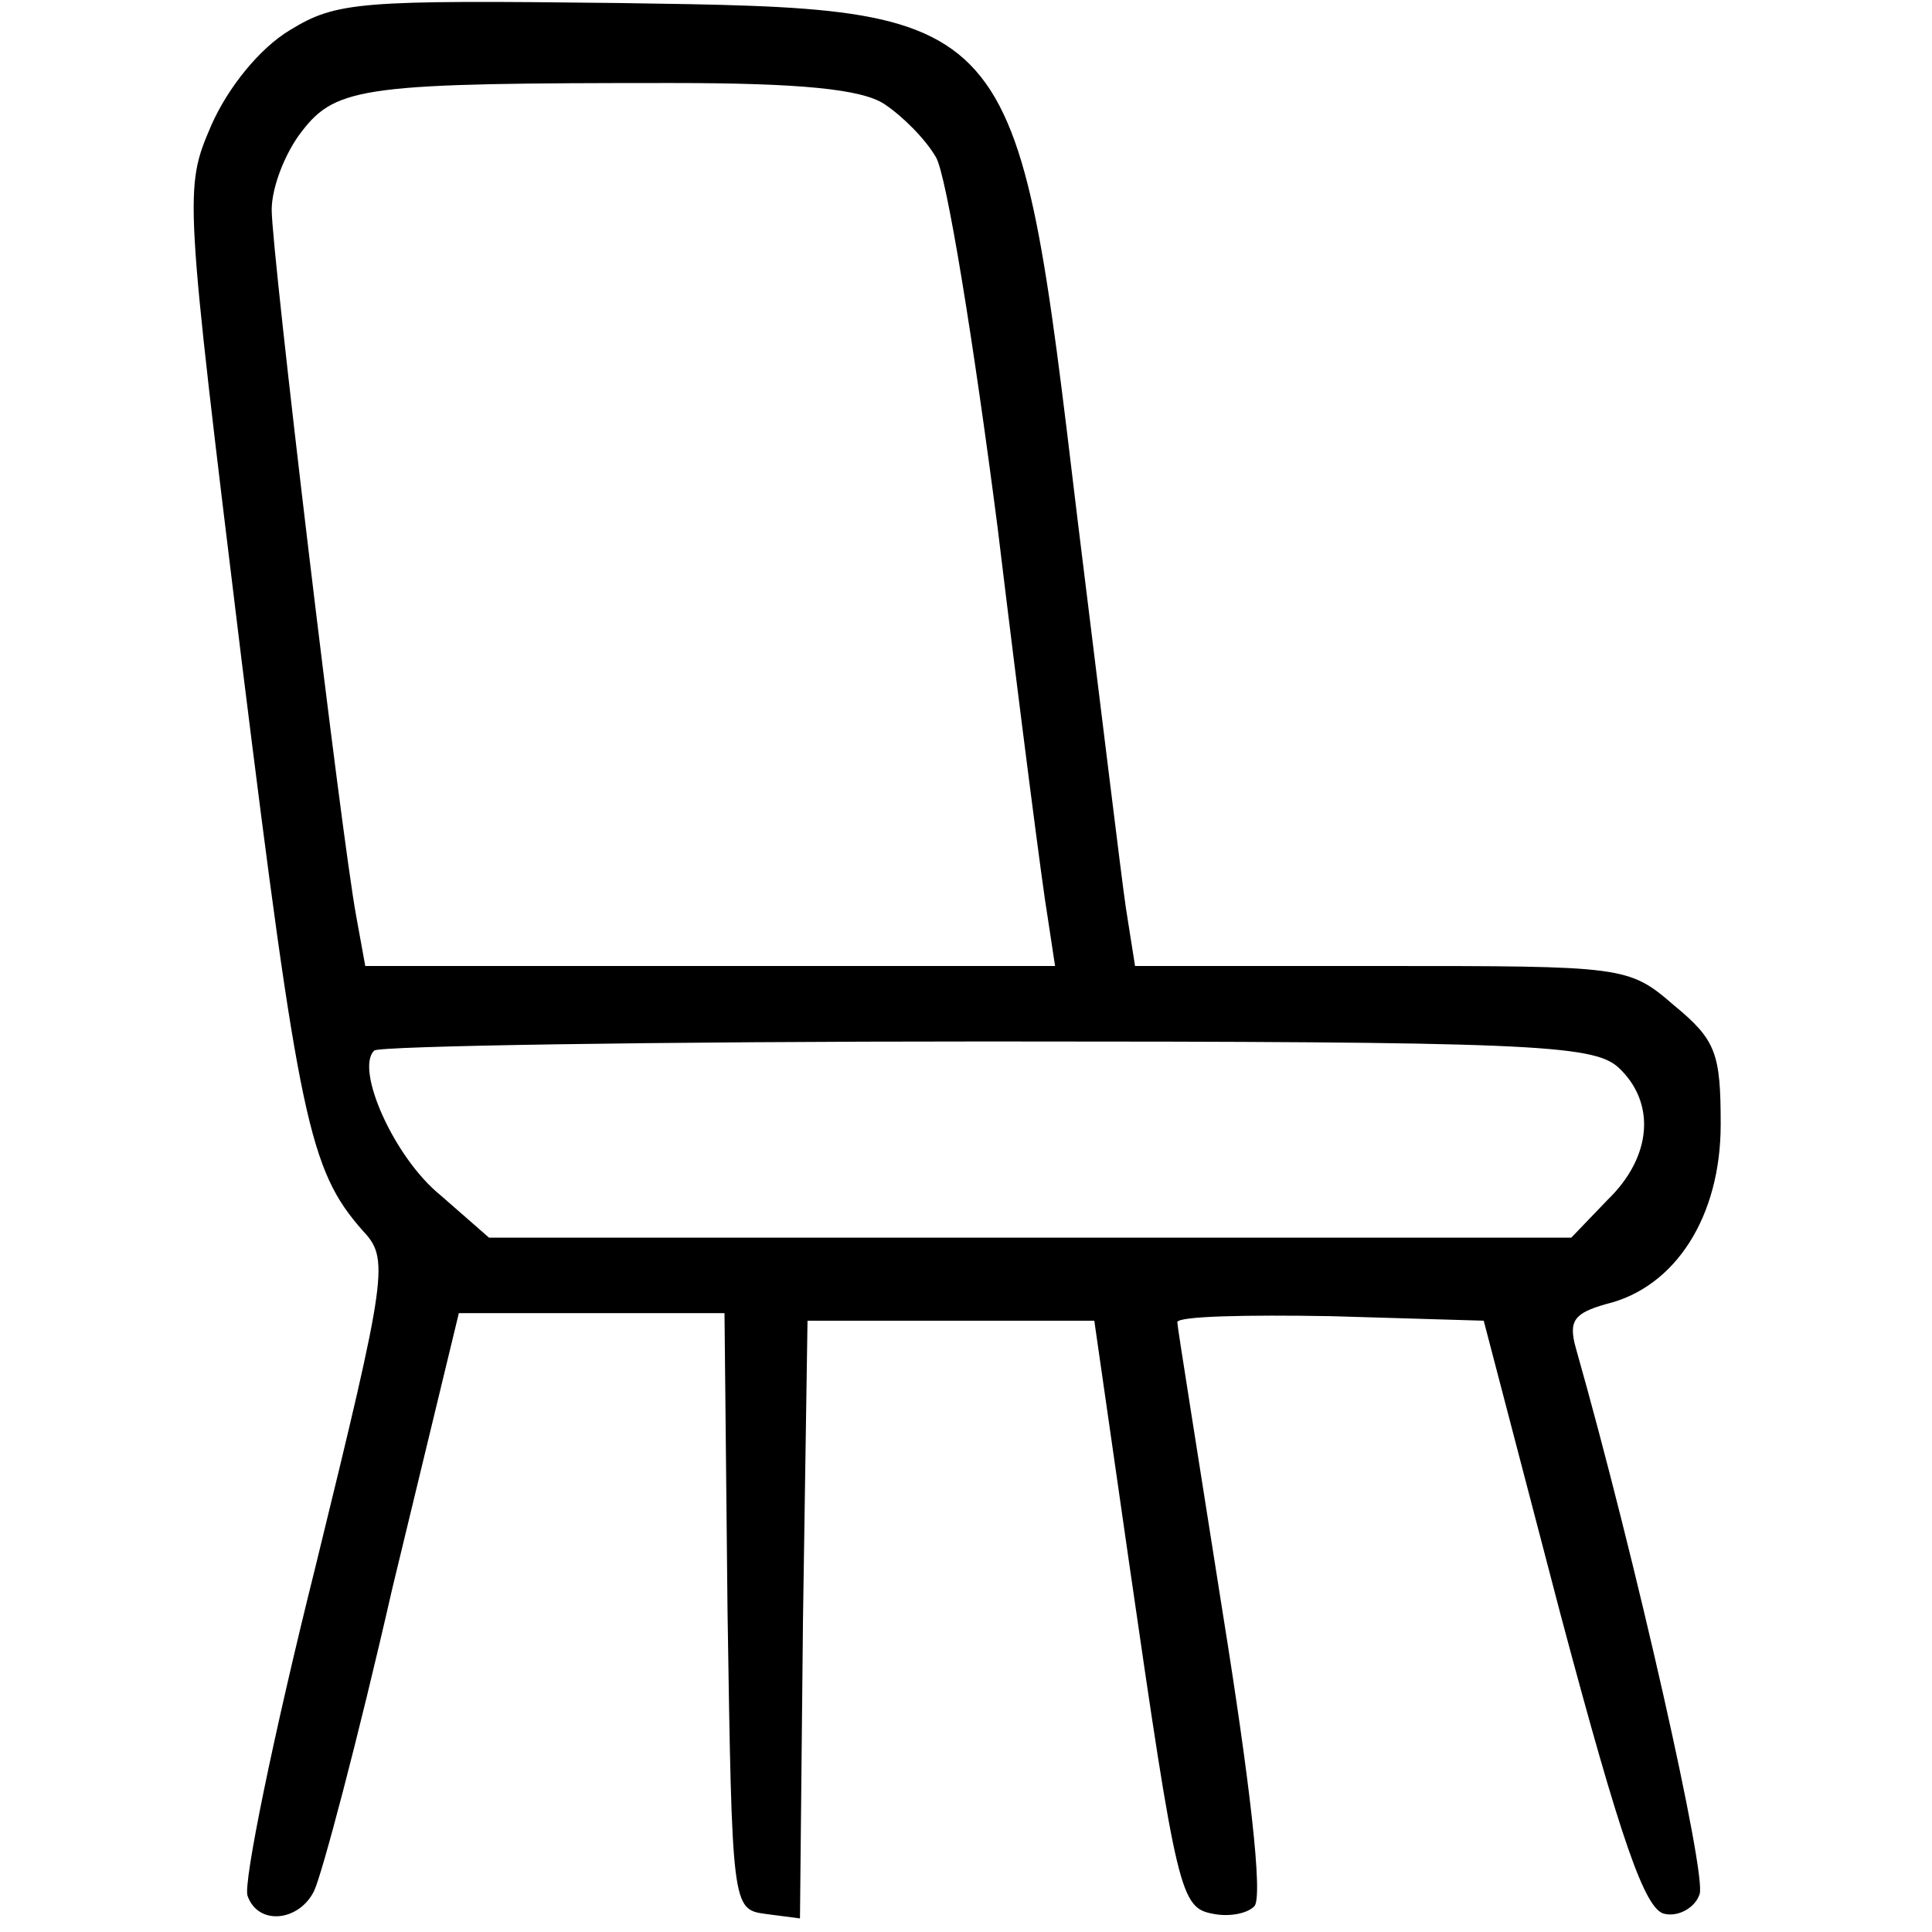 <?xml version="1.0" standalone="no"?>
<!DOCTYPE svg PUBLIC "-//W3C//DTD SVG 20010904//EN"
 "http://www.w3.org/TR/2001/REC-SVG-20010904/DTD/svg10.dtd">
<svg version="1.0" xmlns="http://www.w3.org/2000/svg"
 width="128pt" height="128pt" viewBox="0 0 128 128"
 preserveAspectRatio="xMidYMid meet">

<g transform="translate(0,128) scale(0.1,-0.1)"
fill="#000000" stroke="none">
<path d="M192 1260 c-20 -12 -41 -38 -52 -63 -18 -42 -18 -43 20 -354 38 -306
45 -338 80 -378 18 -19 17 -27 -31 -223 -28 -112 -48 -210 -45 -218 7 -20 34
-17 44 3 5 10 29 100 52 201 l44 182 88 0 88 0 2 -197 c3 -196 3 -198 25 -201
l23 -3 2 198 3 198 95 0 95 0 23 -160 c32 -221 34 -229 56 -233 10 -2 22 0 27
5 6 6 -3 83 -21 195 -16 102 -30 189 -30 192 0 4 46 5 102 4 l101 -3 51 -195
c40 -150 56 -196 69 -198 9 -2 20 4 23 13 5 12 -42 221 -82 362 -5 18 -1 23
20 29 46 11 76 58 76 119 0 47 -3 56 -31 79 -30 26 -33 26 -194 26 l-163 0 -6
38 c-3 20 -17 136 -32 257 -41 342 -38 339 -304 343 -172 2 -187 1 -218 -18z
m394 -49 c12 -8 27 -23 34 -35 7 -11 25 -122 41 -246 15 -124 30 -240 33 -257
l5 -33 -229 0 -228 0 -6 33 c-10 54 -56 440 -56 468 0 15 9 38 20 52 23 30 43
32 245 32 85 0 126 -4 141 -14z m486 -638 c25 -23 23 -59 -7 -88 l-24 -25
-358 0 -359 0 -32 28 c-31 25 -57 84 -44 96 3 3 185 6 405 6 359 0 402 -2 419
-17z"/>
</g>
</svg>
